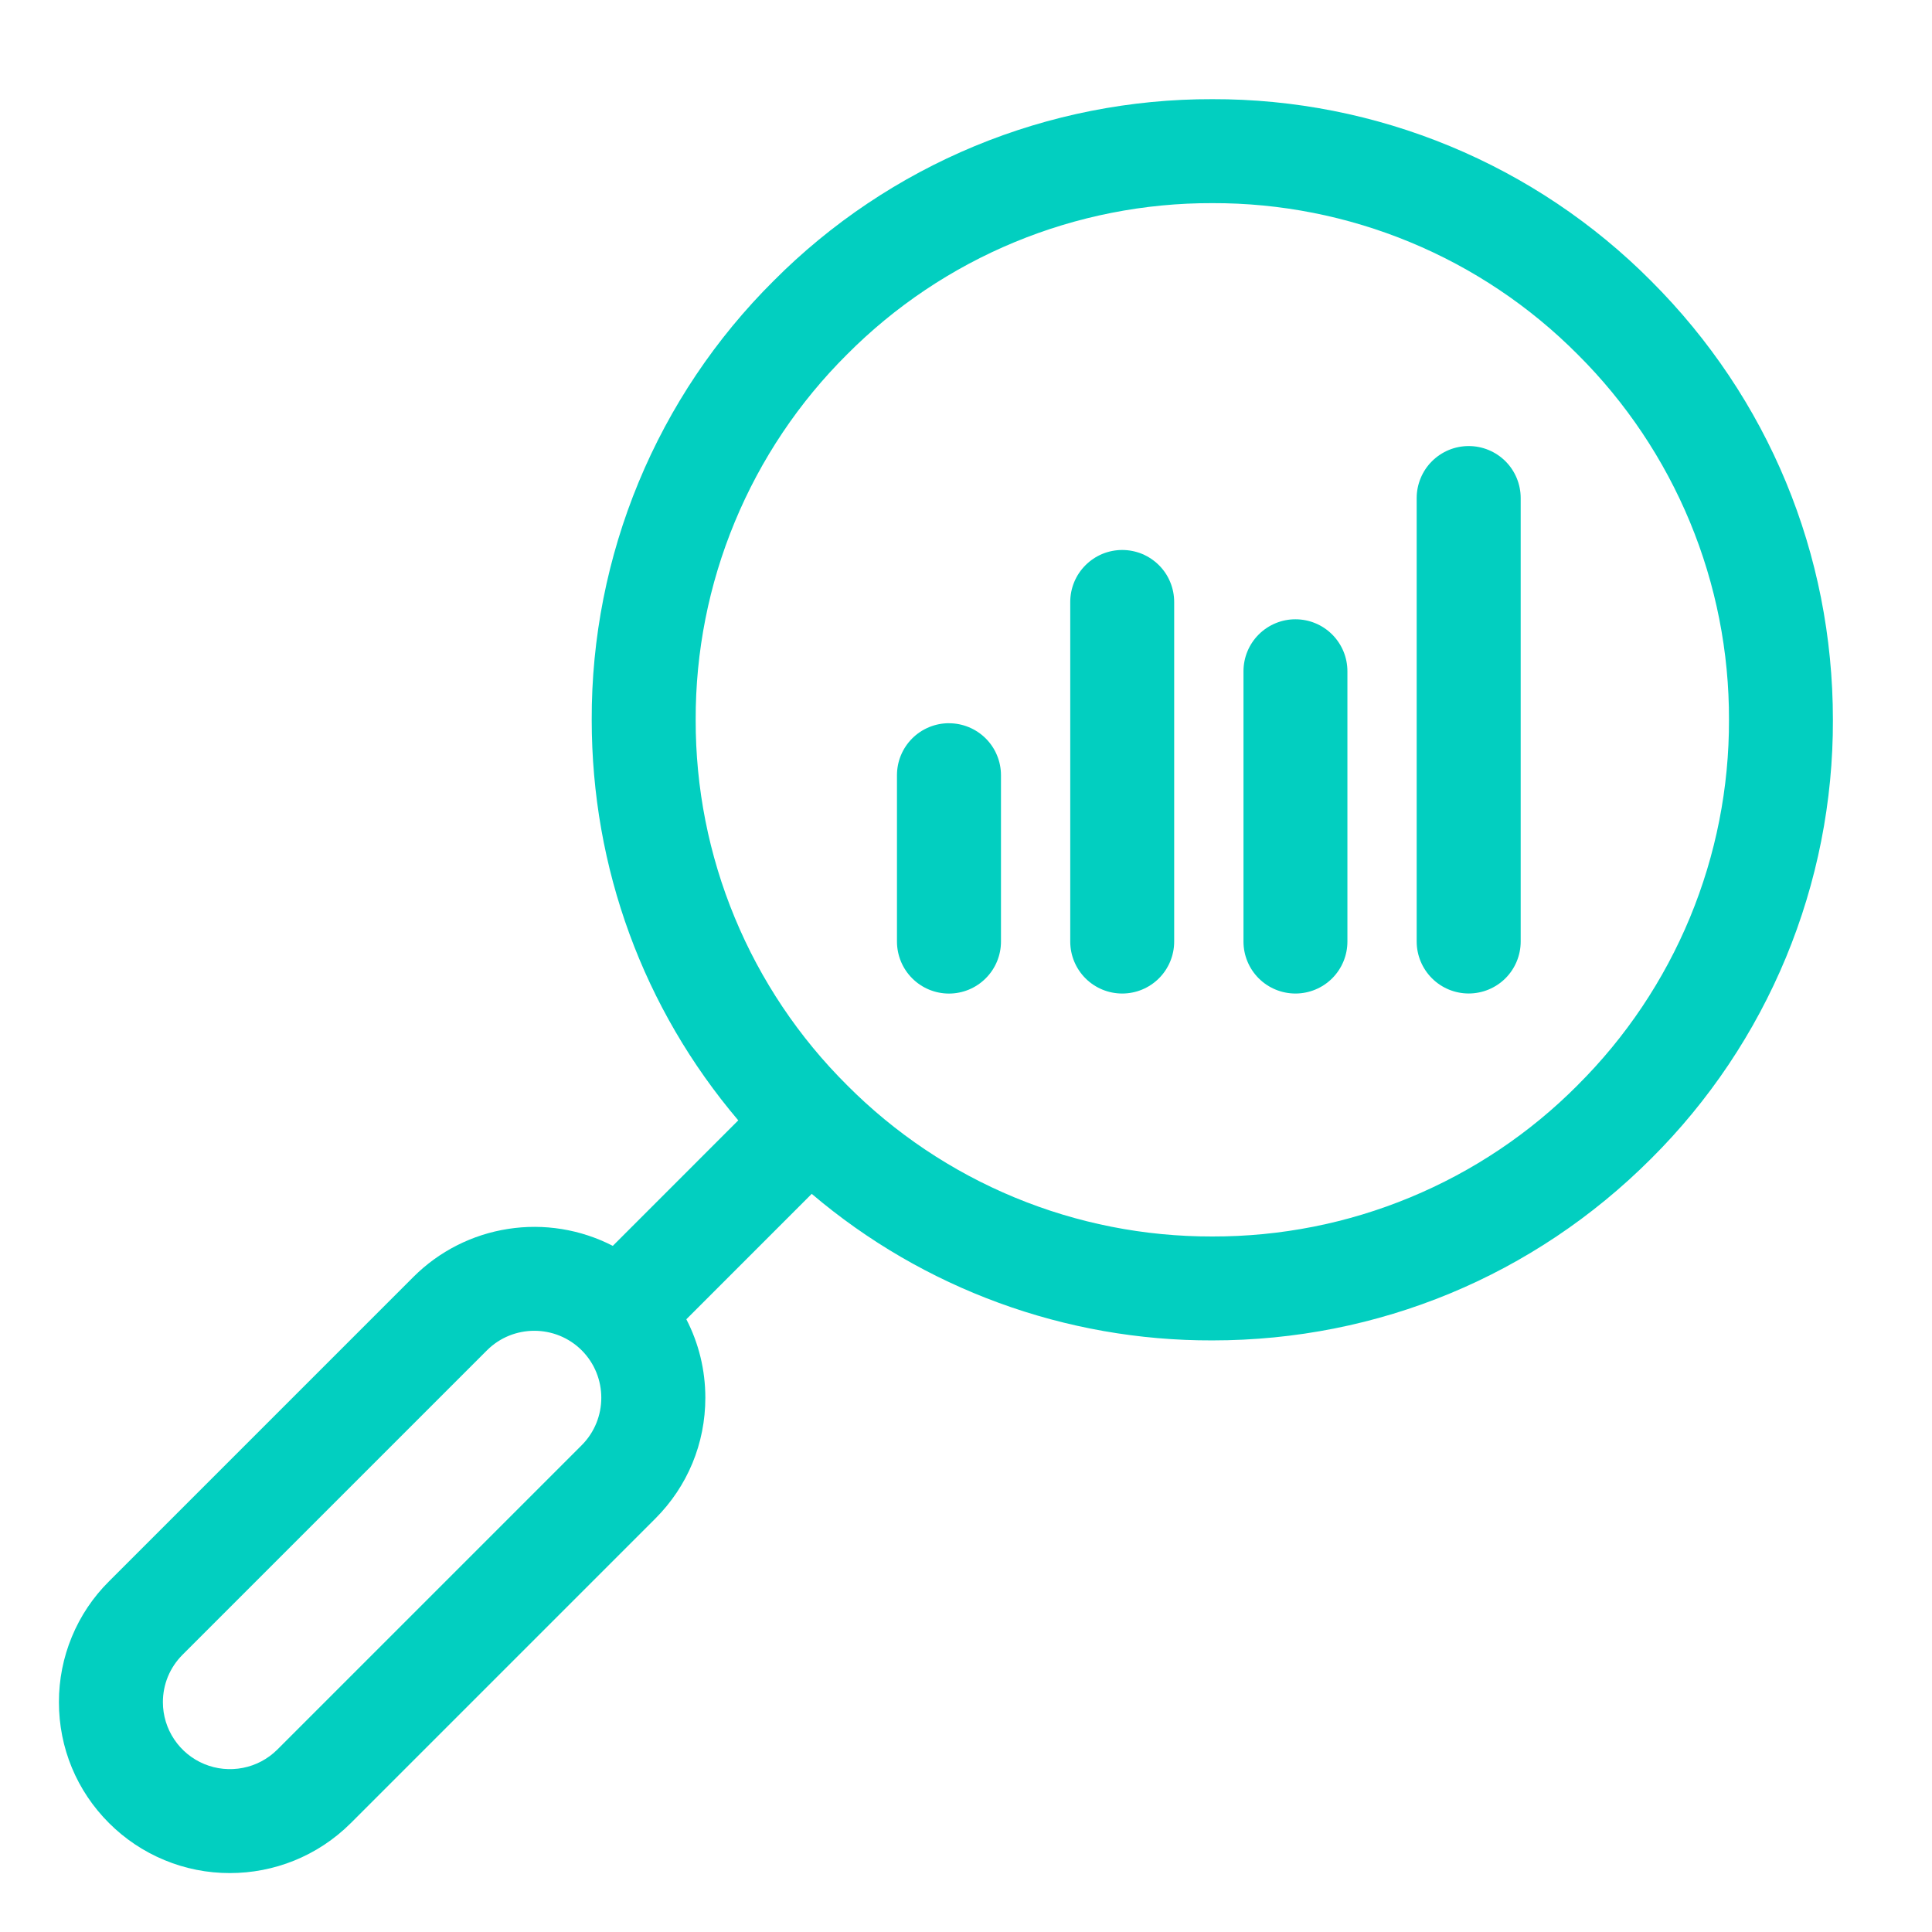 <svg width="48" height="48" viewBox="0 0 48 48" fill="none" xmlns="http://www.w3.org/2000/svg">
<path d="M41.022 6.981C39.594 5.545 37.895 4.406 36.023 3.631C34.152 2.856 32.146 2.459 30.12 2.464C28.095 2.459 26.088 2.855 24.216 3.63C22.345 4.406 20.645 5.544 19.217 6.981C17.781 8.409 16.642 10.108 15.867 11.979C15.092 13.851 14.695 15.857 14.701 17.883C14.701 21.568 15.984 25.056 18.342 27.835L15.225 30.953C14.424 30.541 13.513 30.393 12.623 30.532C11.733 30.67 10.91 31.087 10.273 31.723L2.709 39.287C2.313 39.68 1.999 40.148 1.786 40.664C1.572 41.179 1.463 41.732 1.464 42.29C1.464 43.426 1.905 44.491 2.709 45.294C3.103 45.688 3.571 46.001 4.087 46.214C4.602 46.428 5.155 46.537 5.712 46.536C6.8 46.536 7.887 46.121 8.716 45.294L16.28 37.73C17.082 36.929 17.524 35.862 17.524 34.727C17.524 34.037 17.36 33.373 17.052 32.777L20.167 29.661C22.945 32.021 26.475 33.312 30.12 33.302C34.239 33.302 38.111 31.697 41.022 28.786C42.458 27.357 43.597 25.658 44.372 23.787C45.147 21.916 45.544 19.909 45.538 17.884C45.538 13.764 43.935 9.892 41.022 6.981ZM14.453 35.905L6.889 43.469C6.656 43.701 6.359 43.859 6.037 43.922C5.714 43.986 5.379 43.953 5.075 43.827C4.771 43.701 4.511 43.488 4.328 43.214C4.145 42.941 4.047 42.619 4.047 42.29C4.047 41.846 4.22 41.428 4.534 41.113L12.098 33.549C12.746 32.901 13.804 32.901 14.453 33.549C15.101 34.199 15.101 35.255 14.453 35.905ZM39.197 26.96C38.008 28.156 36.593 29.104 35.035 29.749C33.477 30.395 31.806 30.724 30.12 30.72C28.434 30.724 26.763 30.395 25.205 29.749C23.647 29.104 22.233 28.156 21.044 26.96C19.848 25.771 18.9 24.357 18.255 22.799C17.609 21.241 17.28 19.57 17.284 17.884C17.279 16.197 17.609 14.526 18.255 12.968C18.9 11.41 19.848 9.995 21.044 8.806C22.233 7.61 23.647 6.662 25.205 6.017C26.763 5.372 28.434 5.042 30.12 5.047C31.806 5.042 33.477 5.372 35.035 6.017C36.593 6.662 38.008 7.61 39.197 8.806C40.392 9.995 41.34 11.41 41.986 12.968C42.631 14.526 42.961 16.196 42.956 17.883C42.961 19.569 42.631 21.239 41.986 22.797C41.34 24.355 40.392 25.77 39.197 26.959V26.96Z" fill="#02CFC0"/>
<path d="M23.578 17.968C23.408 17.968 23.24 18.001 23.083 18.066C22.926 18.131 22.783 18.226 22.663 18.346C22.543 18.466 22.448 18.609 22.383 18.765C22.318 18.922 22.285 19.09 22.285 19.26V23.393C22.285 23.735 22.421 24.064 22.663 24.306C22.906 24.549 23.234 24.685 23.577 24.685C23.919 24.685 24.248 24.549 24.49 24.306C24.733 24.064 24.869 23.735 24.869 23.393V19.26C24.869 18.918 24.733 18.589 24.491 18.347C24.248 18.105 23.92 17.969 23.578 17.969V17.968ZM27.881 13.664C27.712 13.664 27.544 13.698 27.387 13.762C27.23 13.828 27.088 13.923 26.968 14.043C26.848 14.163 26.753 14.305 26.688 14.462C26.623 14.619 26.59 14.787 26.59 14.957V23.393C26.59 23.735 26.726 24.064 26.968 24.306C27.21 24.548 27.539 24.684 27.881 24.684C28.224 24.684 28.552 24.548 28.794 24.306C29.036 24.064 29.172 23.735 29.172 23.393V14.957C29.172 14.787 29.139 14.619 29.074 14.462C29.01 14.305 28.915 14.163 28.795 14.043C28.675 13.923 28.532 13.828 28.376 13.762C28.219 13.698 28.051 13.664 27.881 13.664V13.664ZM32.186 15.386C32.017 15.385 31.848 15.419 31.691 15.484C31.535 15.549 31.392 15.644 31.272 15.764C31.152 15.884 31.057 16.026 30.992 16.183C30.927 16.34 30.894 16.508 30.894 16.678V23.393C30.894 23.735 31.03 24.064 31.272 24.306C31.514 24.548 31.843 24.684 32.185 24.684C32.527 24.684 32.856 24.548 33.098 24.306C33.34 24.064 33.476 23.735 33.476 23.393V16.678C33.476 16.508 33.443 16.34 33.378 16.183C33.313 16.027 33.218 15.884 33.098 15.764C32.978 15.644 32.836 15.549 32.679 15.484C32.523 15.419 32.355 15.386 32.185 15.386H32.186ZM36.49 11.082C36.32 11.082 36.152 11.115 35.995 11.18C35.839 11.245 35.696 11.34 35.576 11.46C35.456 11.579 35.361 11.722 35.296 11.879C35.231 12.035 35.197 12.203 35.197 12.373V23.392C35.197 23.734 35.334 24.063 35.576 24.305C35.818 24.547 36.147 24.683 36.489 24.683C36.832 24.683 37.16 24.547 37.403 24.305C37.645 24.063 37.781 23.734 37.781 23.392V12.373C37.781 12.031 37.645 11.702 37.403 11.46C37.161 11.218 36.832 11.082 36.49 11.082Z" fill="#02CFC0"/>
</svg>
